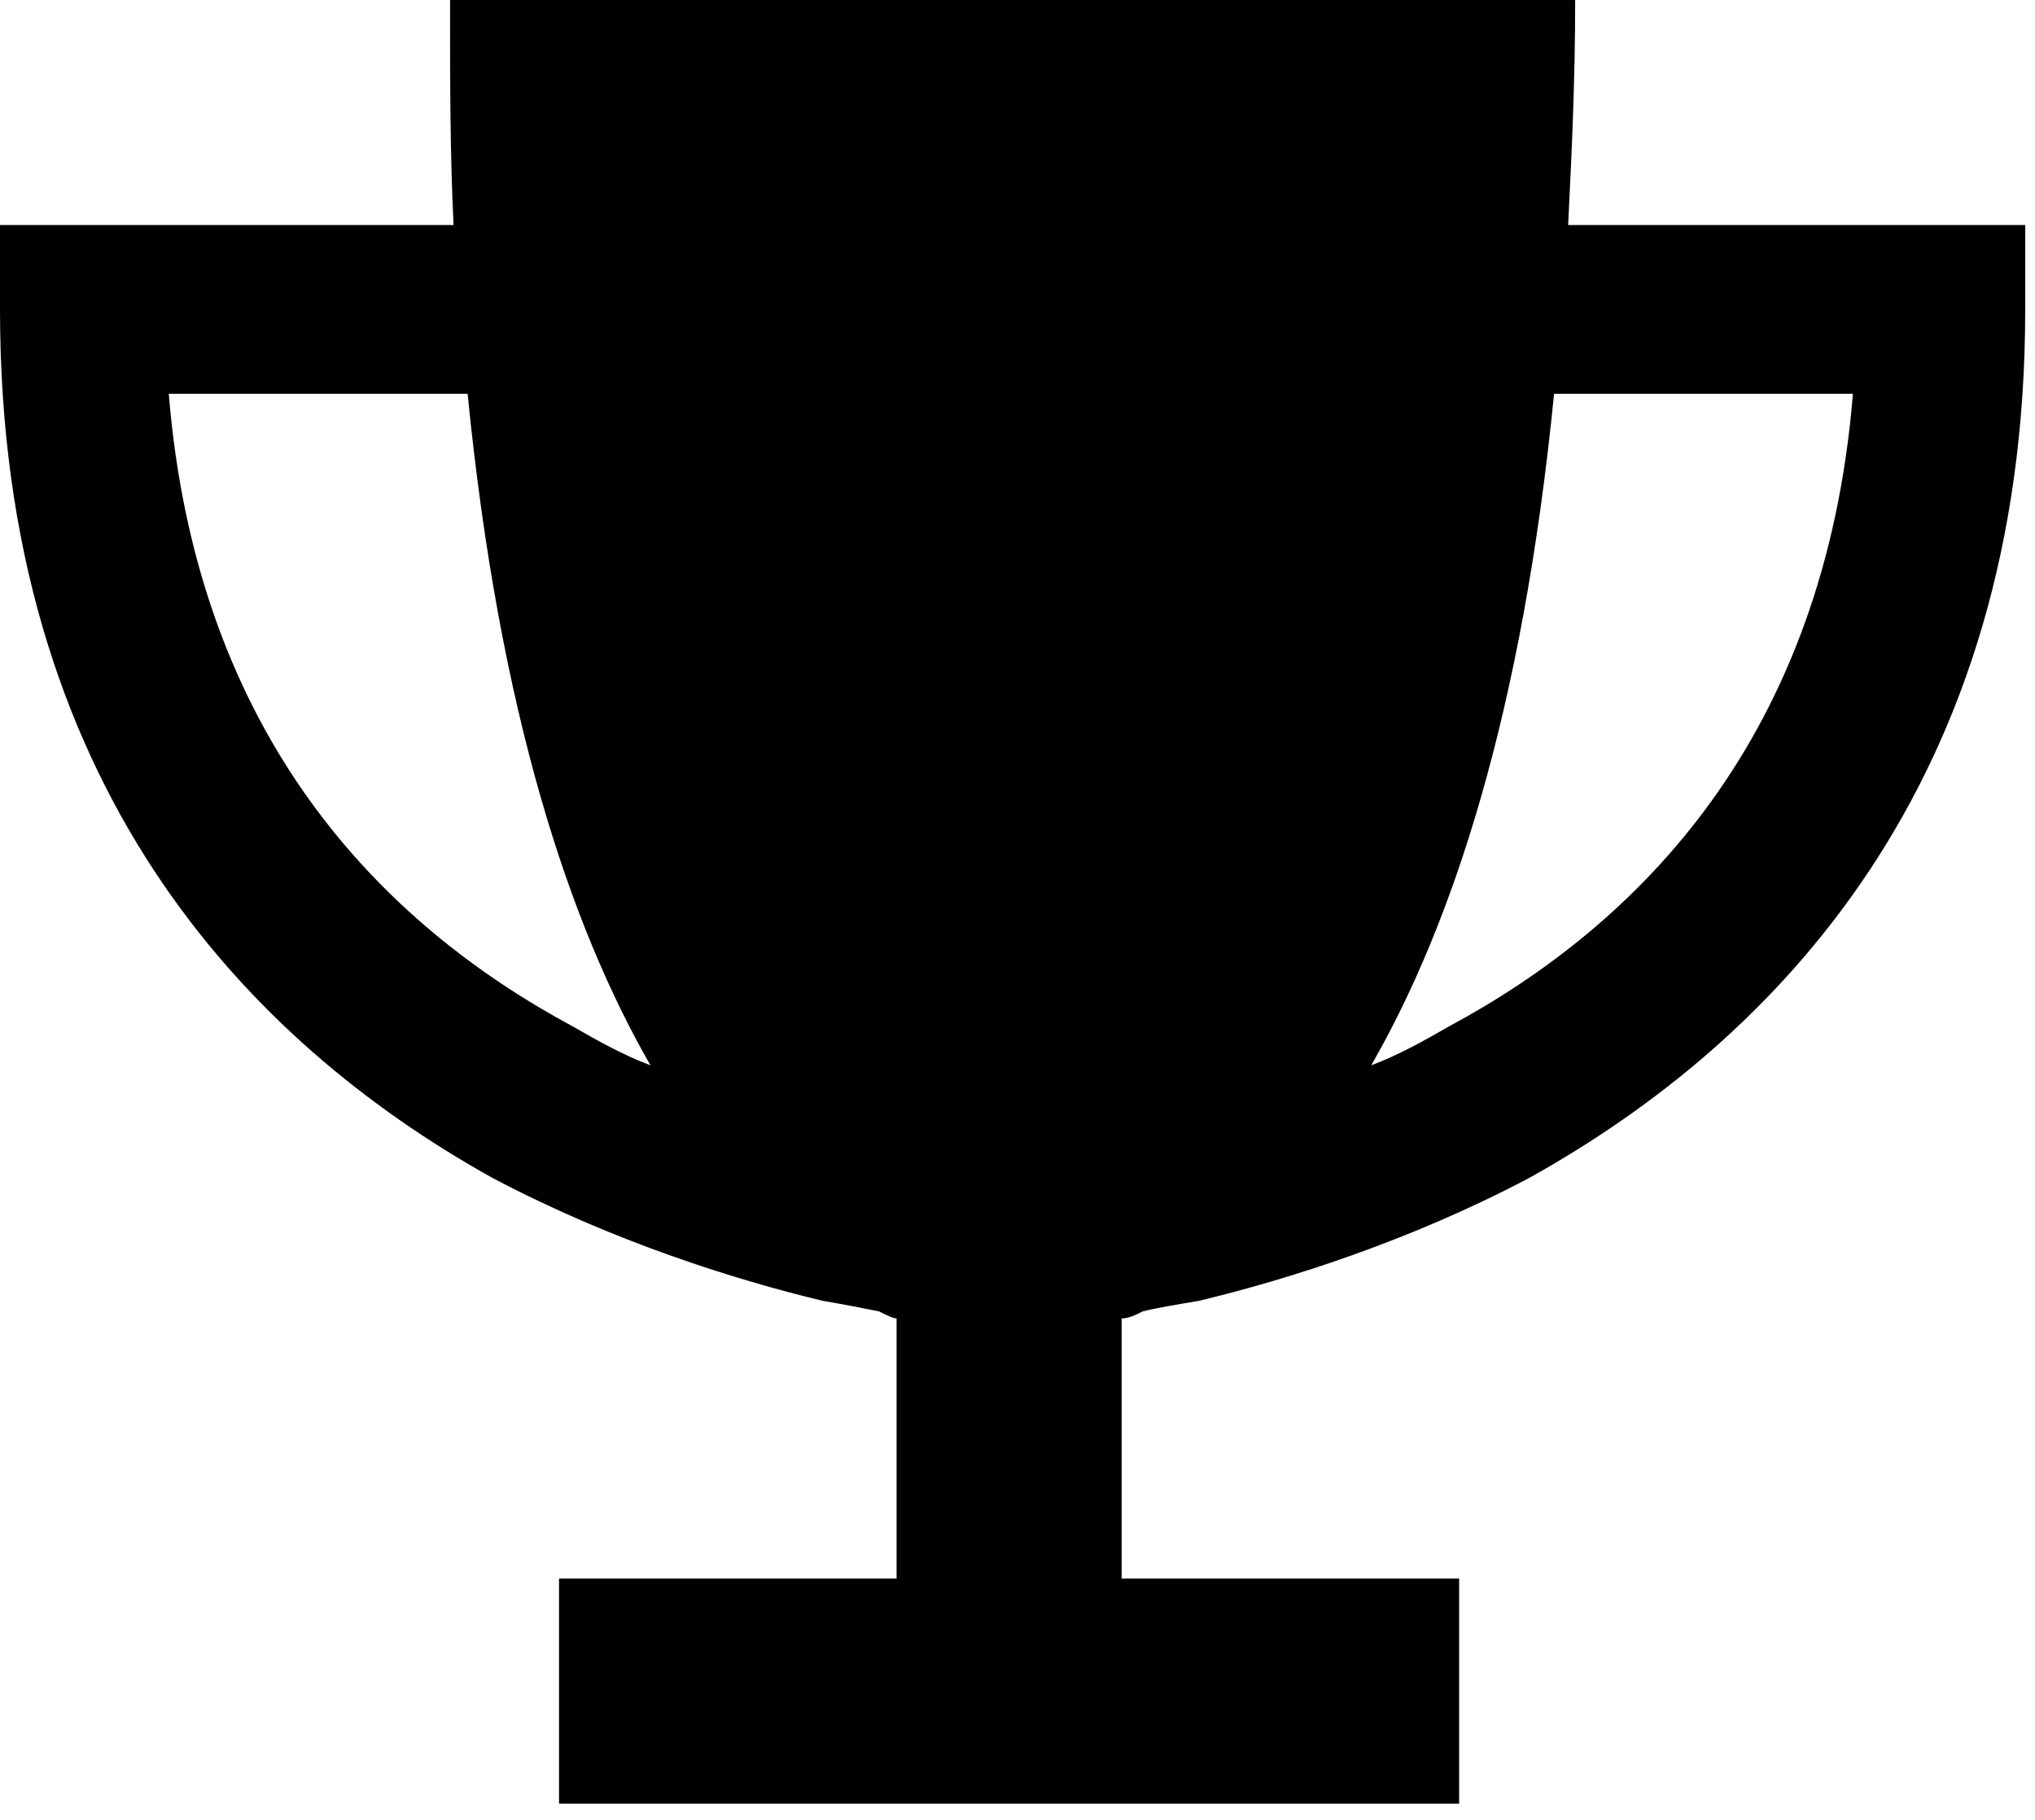 <svg width="104" height="93" viewBox="0 0 104 93" fill="none" xmlns="http://www.w3.org/2000/svg">
<path d="M23.18 11.5C23 7.906 23 4.133 23 0H80.5C80.5 4.133 80.32 7.906 80.141 11.5H99.188H103.5V15.812C103.5 40.07 90.742 53.188 78.164 60.195C72.055 63.43 65.766 65.406 61.273 66.484C60.195 66.664 59.117 66.844 58.398 67.023C58.039 67.203 57.68 67.383 57.32 67.383V80.68H70.258H74.57V84.992V87.867V92.18H70.258H32.883H28.57V87.867V84.992V80.68H32.883H45.82V67.383C45.641 67.383 45.281 67.203 44.922 67.023C44.023 66.844 43.125 66.664 42.047 66.484C37.555 65.406 31.266 63.43 25.156 60.195C12.578 53.188 0 40.07 0 15.812V11.5H4.312H23.18ZM23.898 20.125H8.625C10.062 37.734 19.586 47.258 29.289 52.469C30.547 53.188 31.805 53.906 33.242 54.445C29.109 47.258 25.516 36.477 23.898 20.125ZM70.078 54.445C71.516 53.906 72.773 53.188 74.031 52.469C83.734 47.258 93.258 37.734 94.695 20.125H79.422C77.805 36.477 74.211 47.258 70.078 54.445Z" fill="black"/>
</svg>
